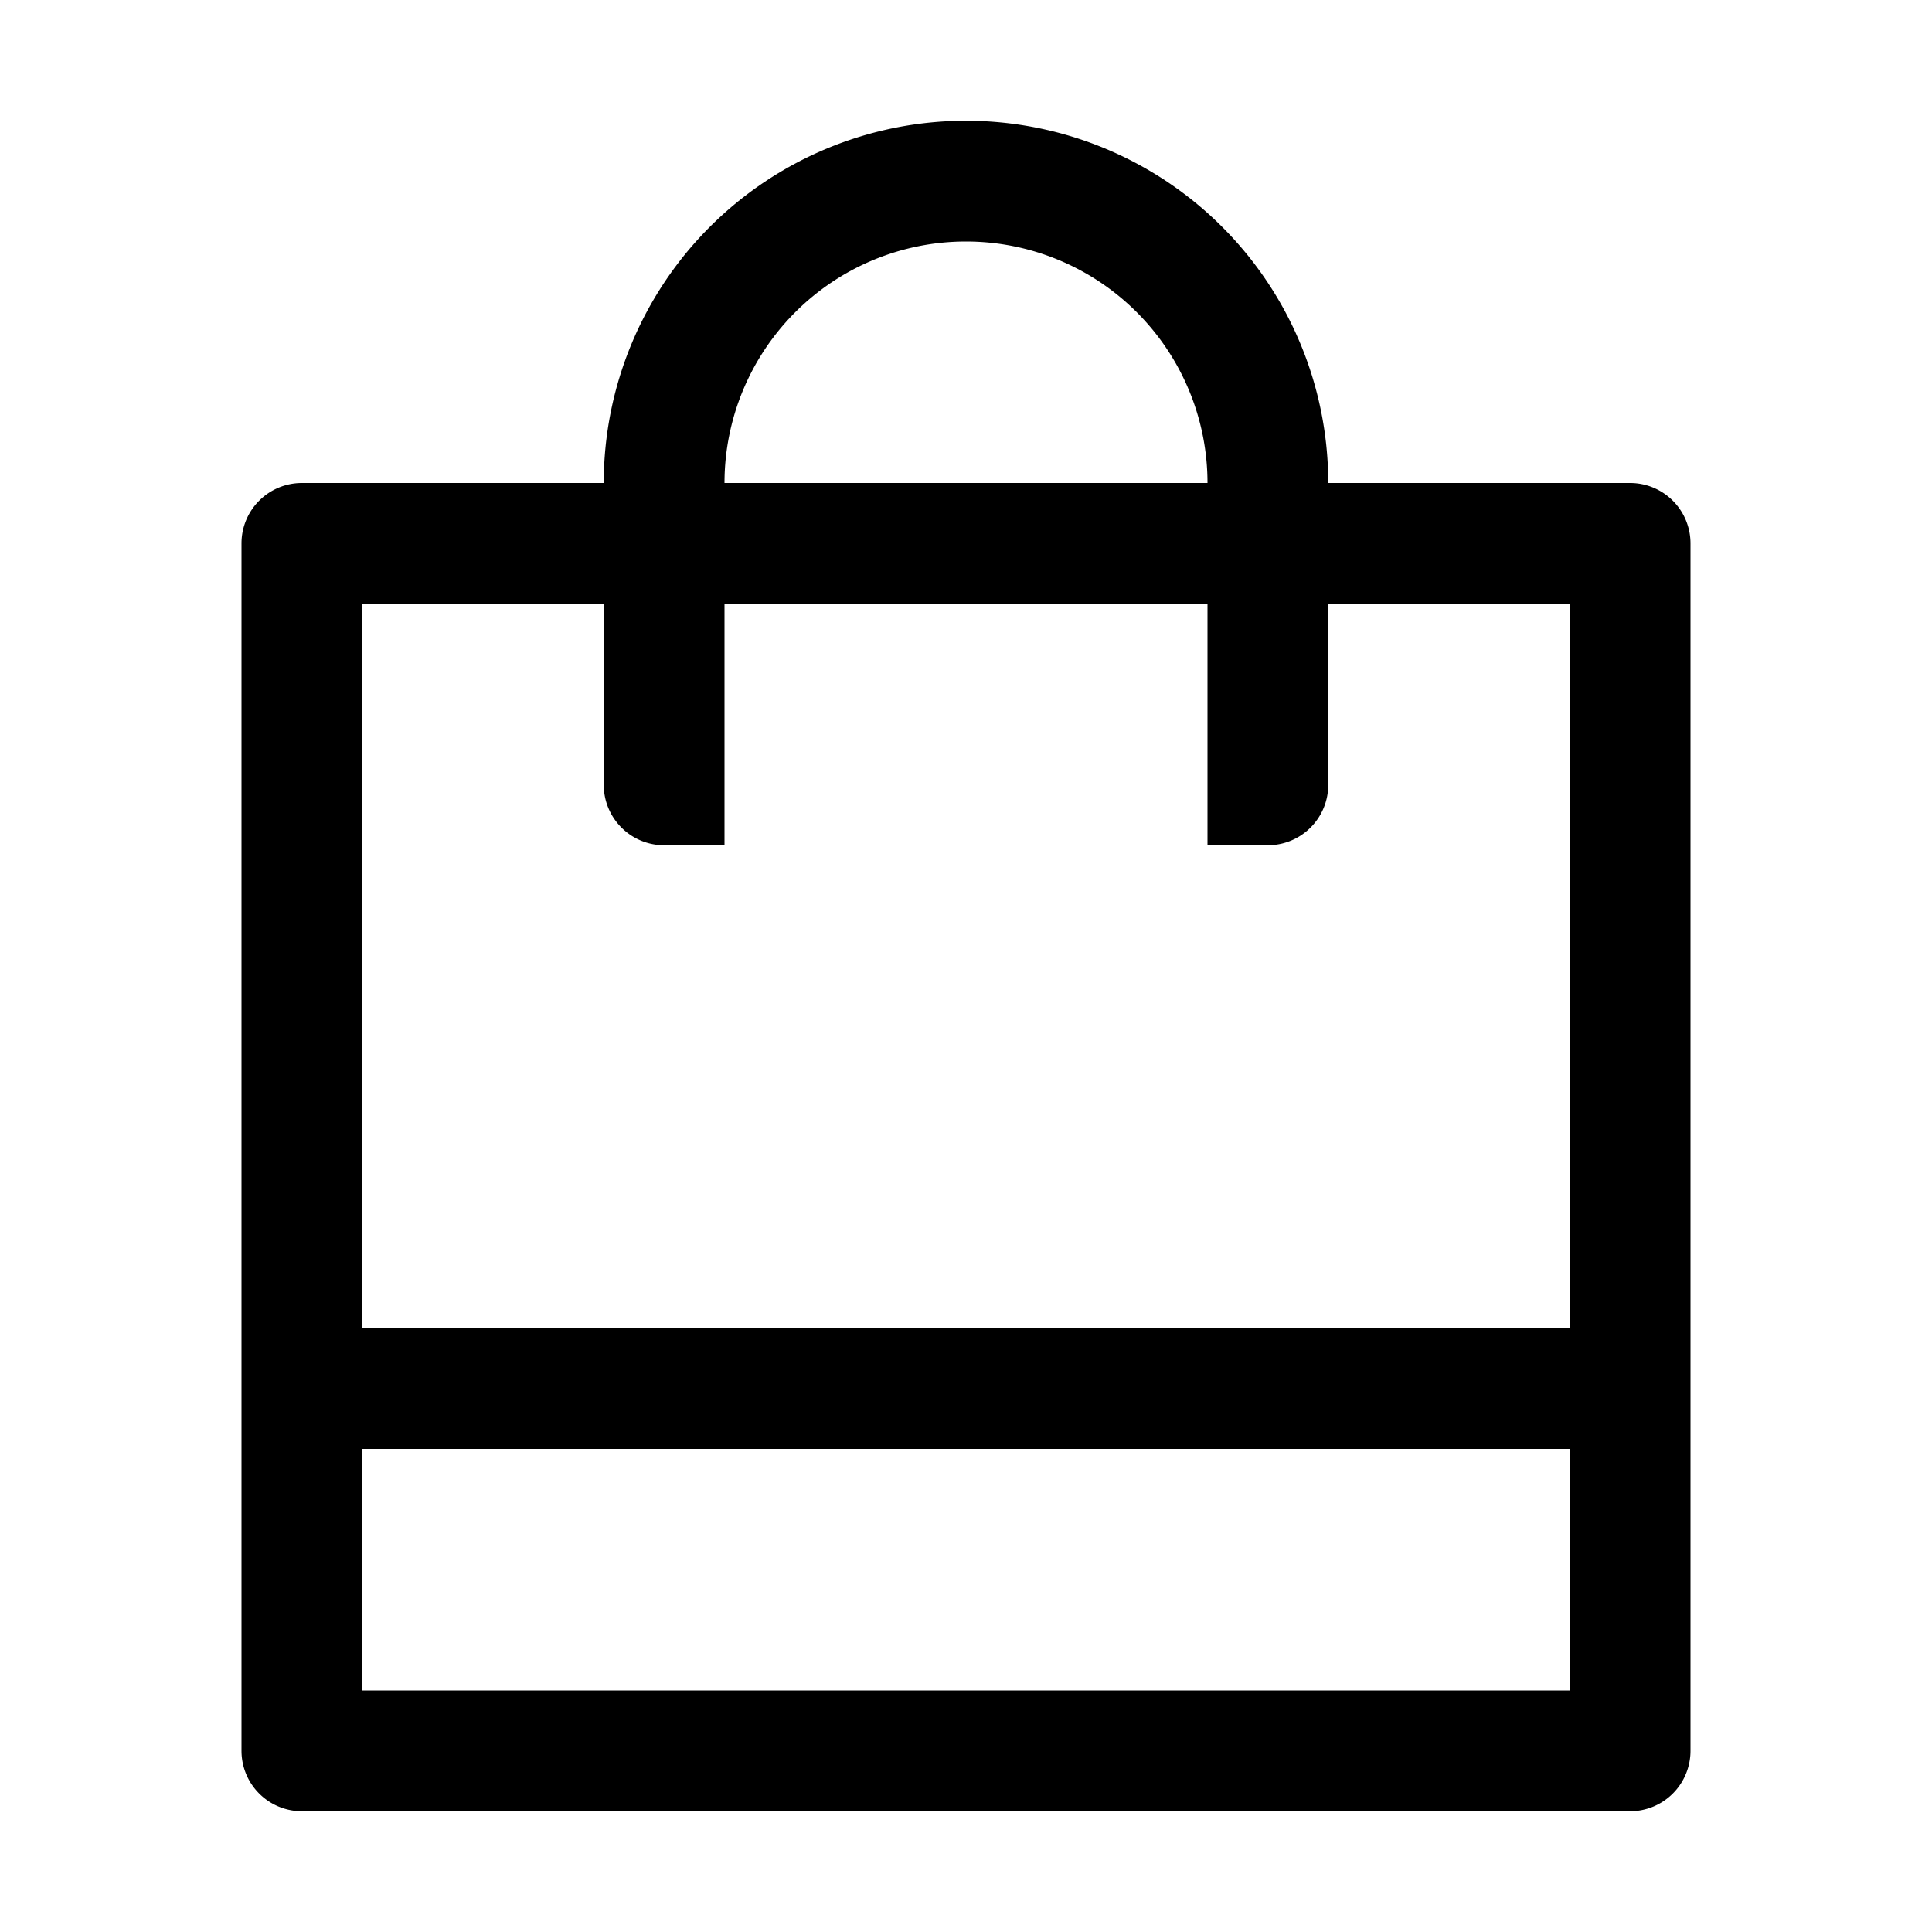 <?xml version="1.0" encoding="utf-8"?><!-- Uploaded to: SVG Repo, www.svgrepo.com, Generator: SVG Repo Mixer Tools -->
<svg width="800px" height="800px" viewBox="0 0 1024 1024" xmlns="http://www.w3.org/2000/svg"><path fill="#000000" d="M704 320v96a32 32 0 0 1-32 32h-32V320H384v128h-32a32 32 0 0 1-32-32v-96H192v576h640V320H704zm-384-64a192 192 0 1 1 384 0h160a32 32 0 0 1 32 32v640a32 32 0 0 1-32 32H160a32 32 0 0 1-32-32V288a32 32 0 0 1 32-32h160zm64 0h256a128 128 0 1 0-256 0z"/><path fill="#000000" d="M192 704h640v64H192z"/></svg>
